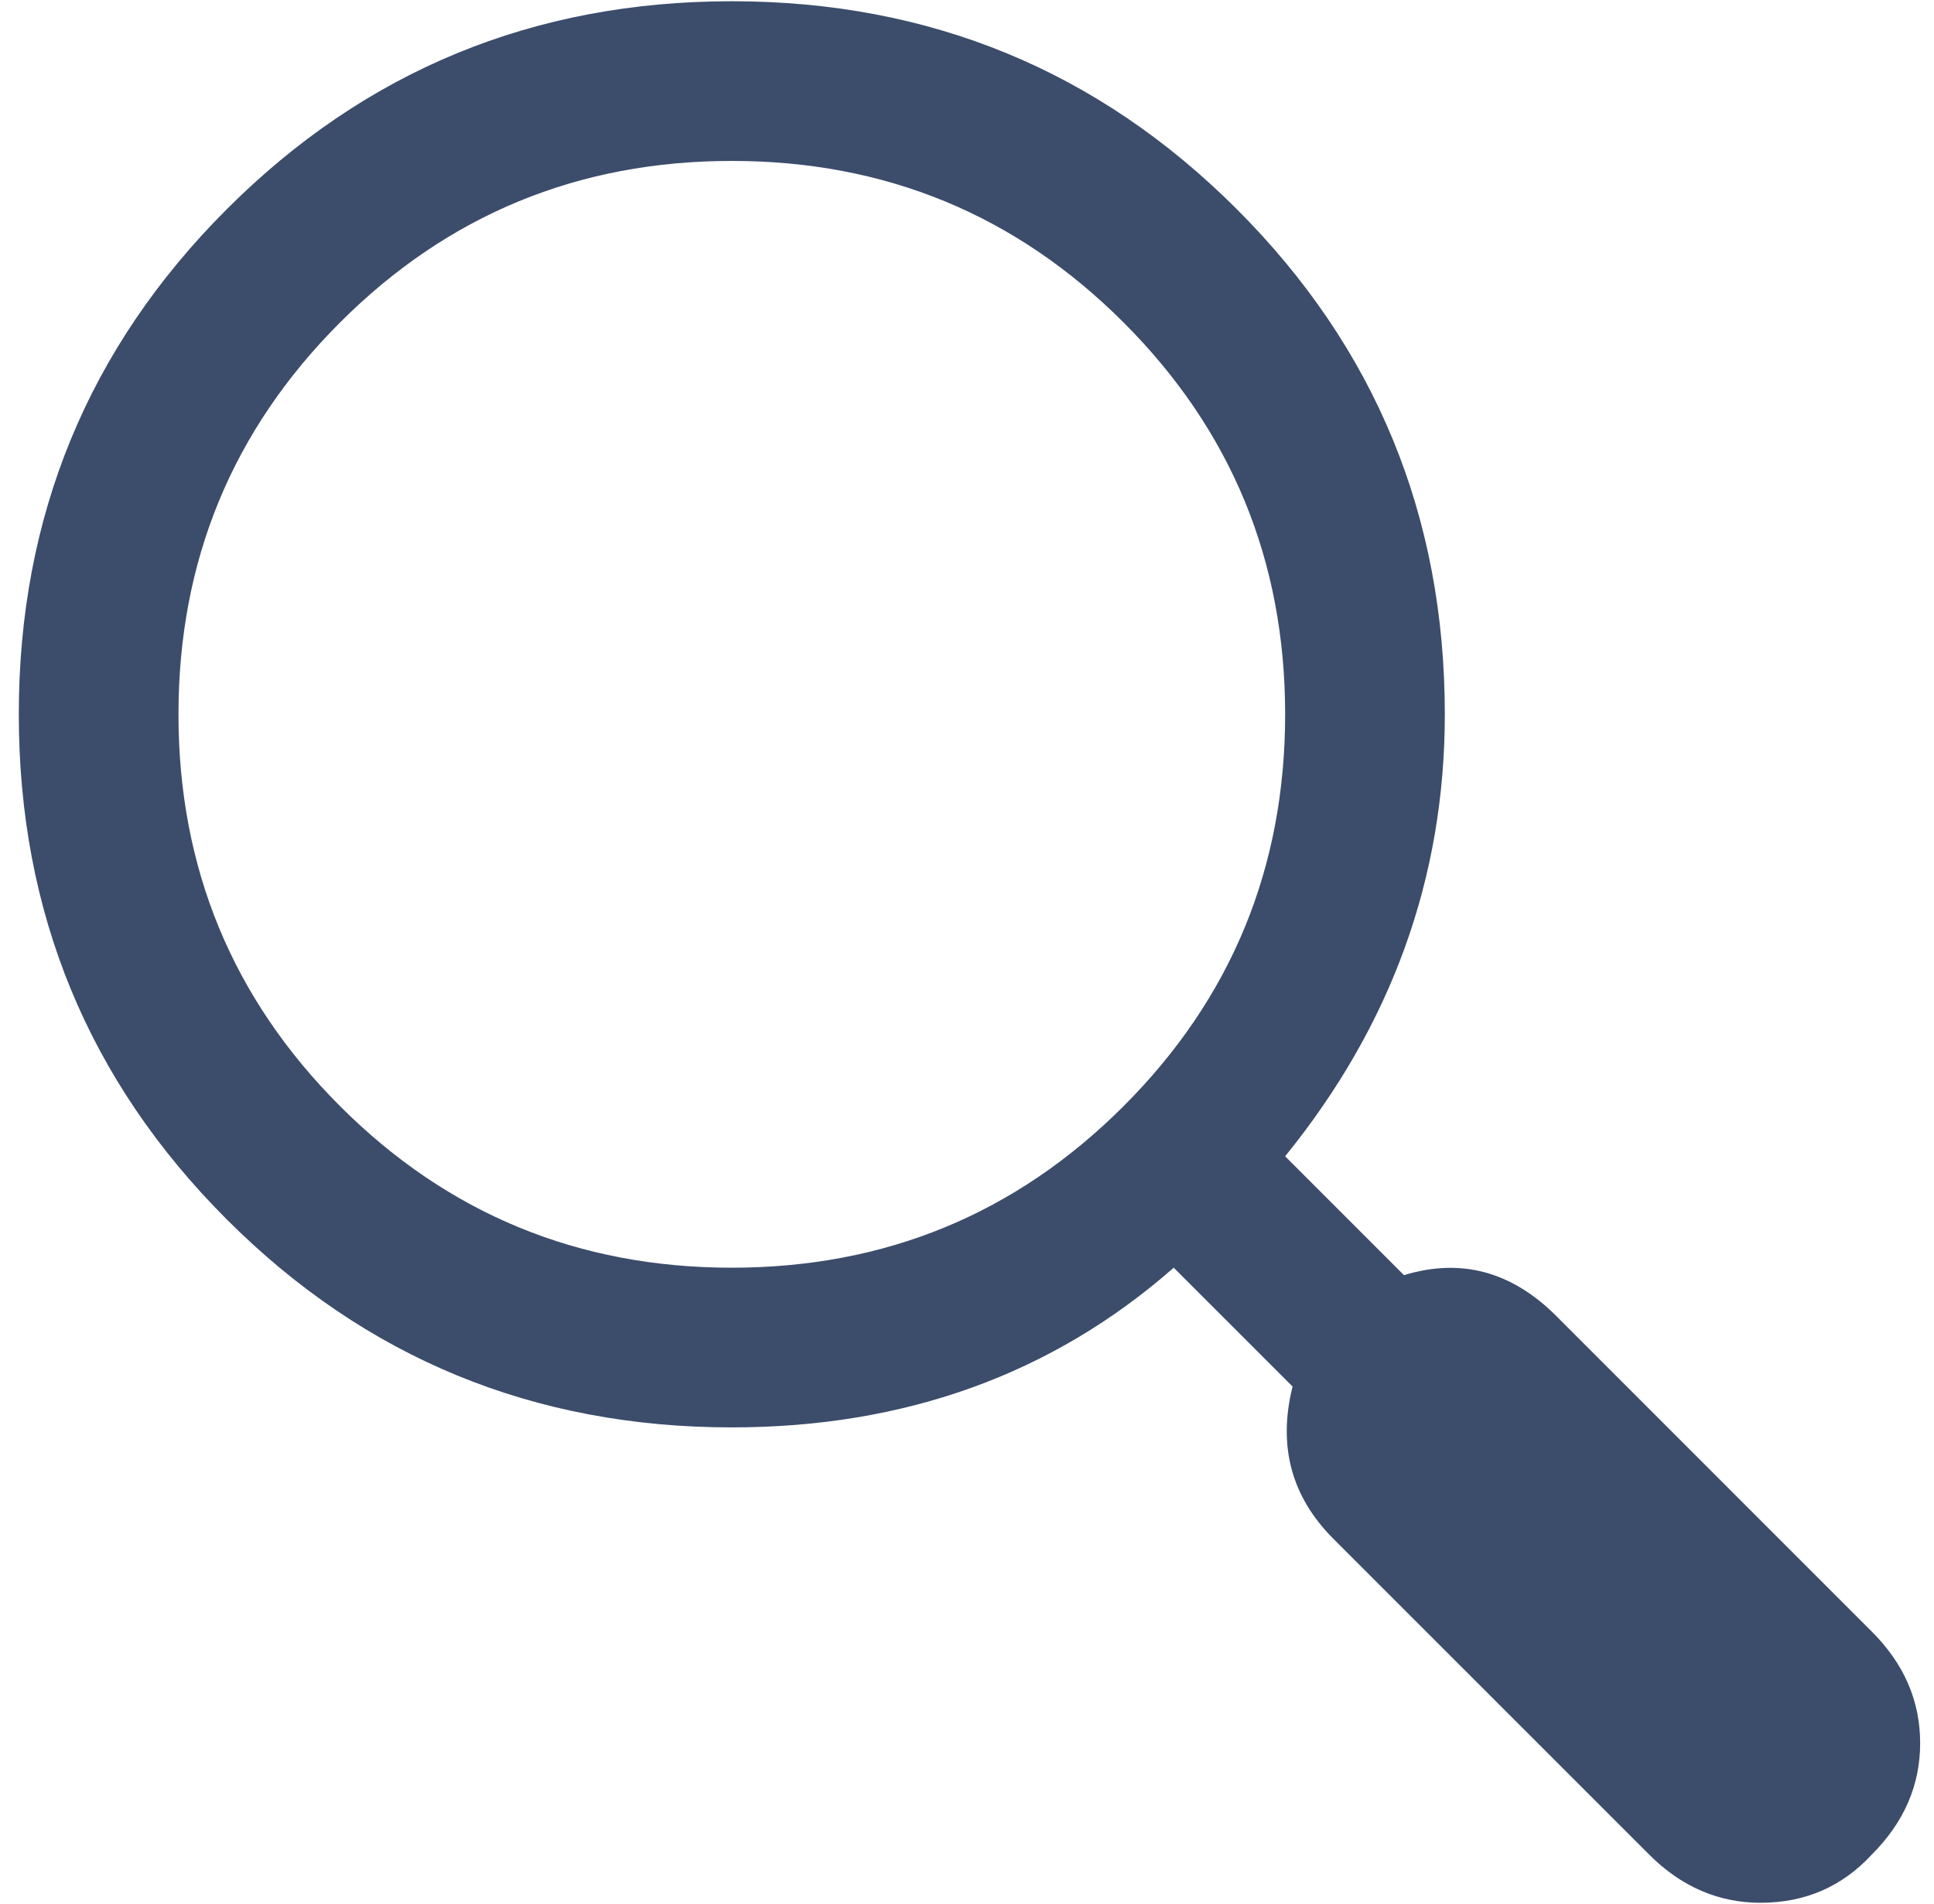 <svg width="64" height="63" viewBox="0 0 64 63" fill="none" xmlns="http://www.w3.org/2000/svg">
<path d="M51.499 43.544C50.024 42.07 48.345 41.619 46.46 42.193L42.528 38.26C46.051 33.918 47.812 29.043 47.812 23.636C47.812 17.082 45.518 11.511 40.93 6.923C36.342 2.335 30.771 0.041 24.217 0.041C17.663 0.041 12.092 2.335 7.504 6.923C2.916 11.511 0.622 17.082 0.622 23.636C0.622 30.19 2.916 35.761 7.504 40.349C12.092 44.937 17.663 47.231 24.217 47.231C29.952 47.231 34.827 45.47 38.841 41.947L42.774 45.879C42.282 47.846 42.733 49.525 44.125 50.918L54.571 61.363C55.636 62.428 56.865 62.961 58.258 62.961C59.733 62.961 60.961 62.428 61.944 61.363C63.01 60.298 63.542 59.069 63.542 57.677C63.542 56.284 63.01 55.055 61.944 53.99L51.499 43.544ZM24.217 41.947C19.138 41.947 14.816 40.165 11.252 36.601C7.688 33.037 5.906 28.715 5.906 23.636C5.906 18.556 7.688 14.235 11.252 10.671C14.816 7.107 19.138 5.325 24.217 5.325C29.297 5.325 33.618 7.107 37.182 10.671C40.746 14.235 42.528 18.556 42.528 23.636C42.528 28.715 40.746 33.037 37.182 36.601C33.618 40.165 29.297 41.947 24.217 41.947Z" fill="#3C4C6B"/>
</svg>
